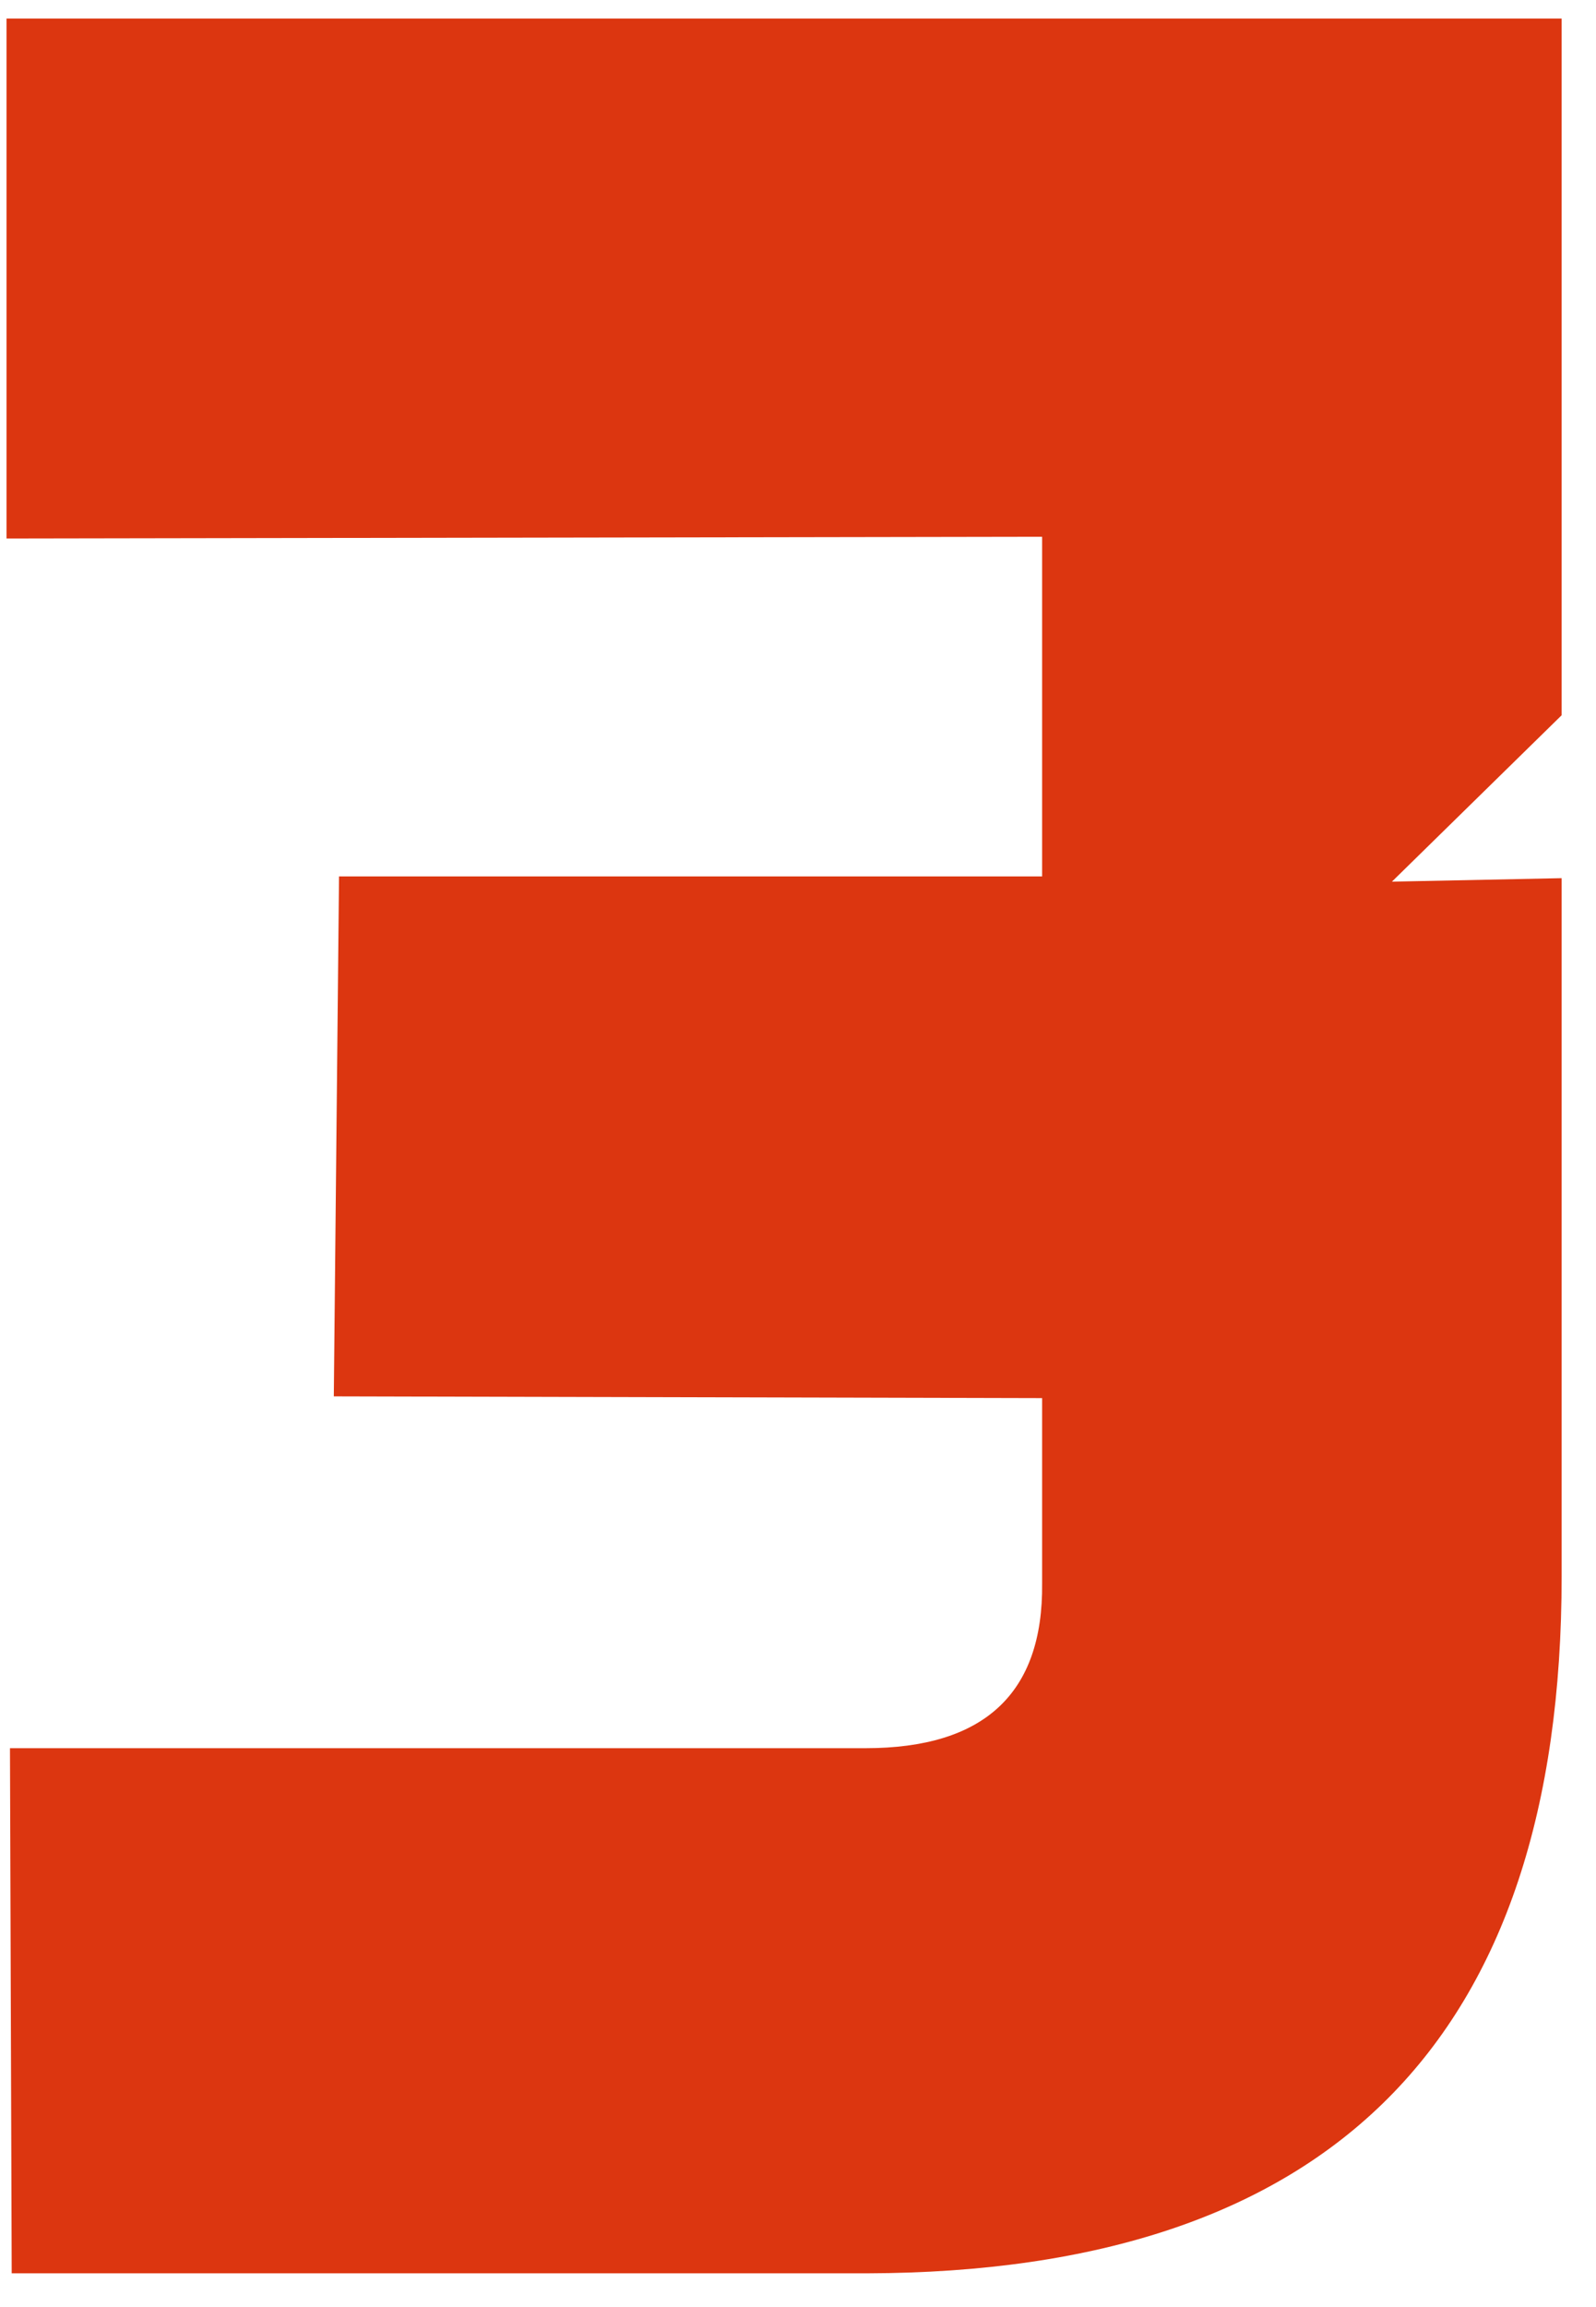 <svg xmlns="http://www.w3.org/2000/svg" width="45" height="65" viewBox="0 0 45 65" fill="none"><path d="M9.412 39.342L9.559 24.693H29.383V15.123L0.184 15.172V0.523H44.031V20.152L39.246 24.84L44.031 24.742V44.42C44.031 57.473 37.505 64.016 24.451 64.049H0.33L0.281 49.254H24.402C27.755 49.254 29.415 47.708 29.383 44.615V39.391L9.412 39.342Z" fill="#DC3610"></path></svg>